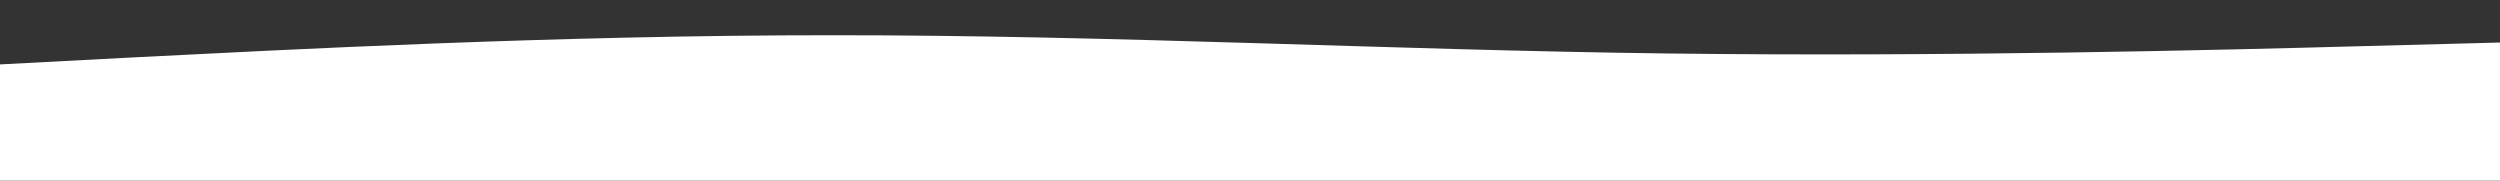 <?xml version="1.0" encoding="UTF-8"?> <!-- Generator: Adobe Illustrator 22.1.0, SVG Export Plug-In . SVG Version: 6.00 Build 0) --> <svg xmlns="http://www.w3.org/2000/svg" xmlns:xlink="http://www.w3.org/1999/xlink" id="Слой_1" x="0px" y="0px" viewBox="0 0 1440 104" style="enable-background:new 0 0 1440 104;" xml:space="preserve"><rect x="0" y="0" width="1440" height="104" fill="#333333" stroke="none"/> <style type="text/css"> .st0{fill:#FFFFFF;} </style> <path class="st0" d="M0,37.1l80-4.2c80-4,240-12.7,400-12.6c160-0.1,320,8.5,480,10.5s320-2,400-4.2l80-2.1V125h-80 c-80,0-240,0-400,0s-320,0-480,0s-320,0-400,0H0V37.1z"></path> </svg> 